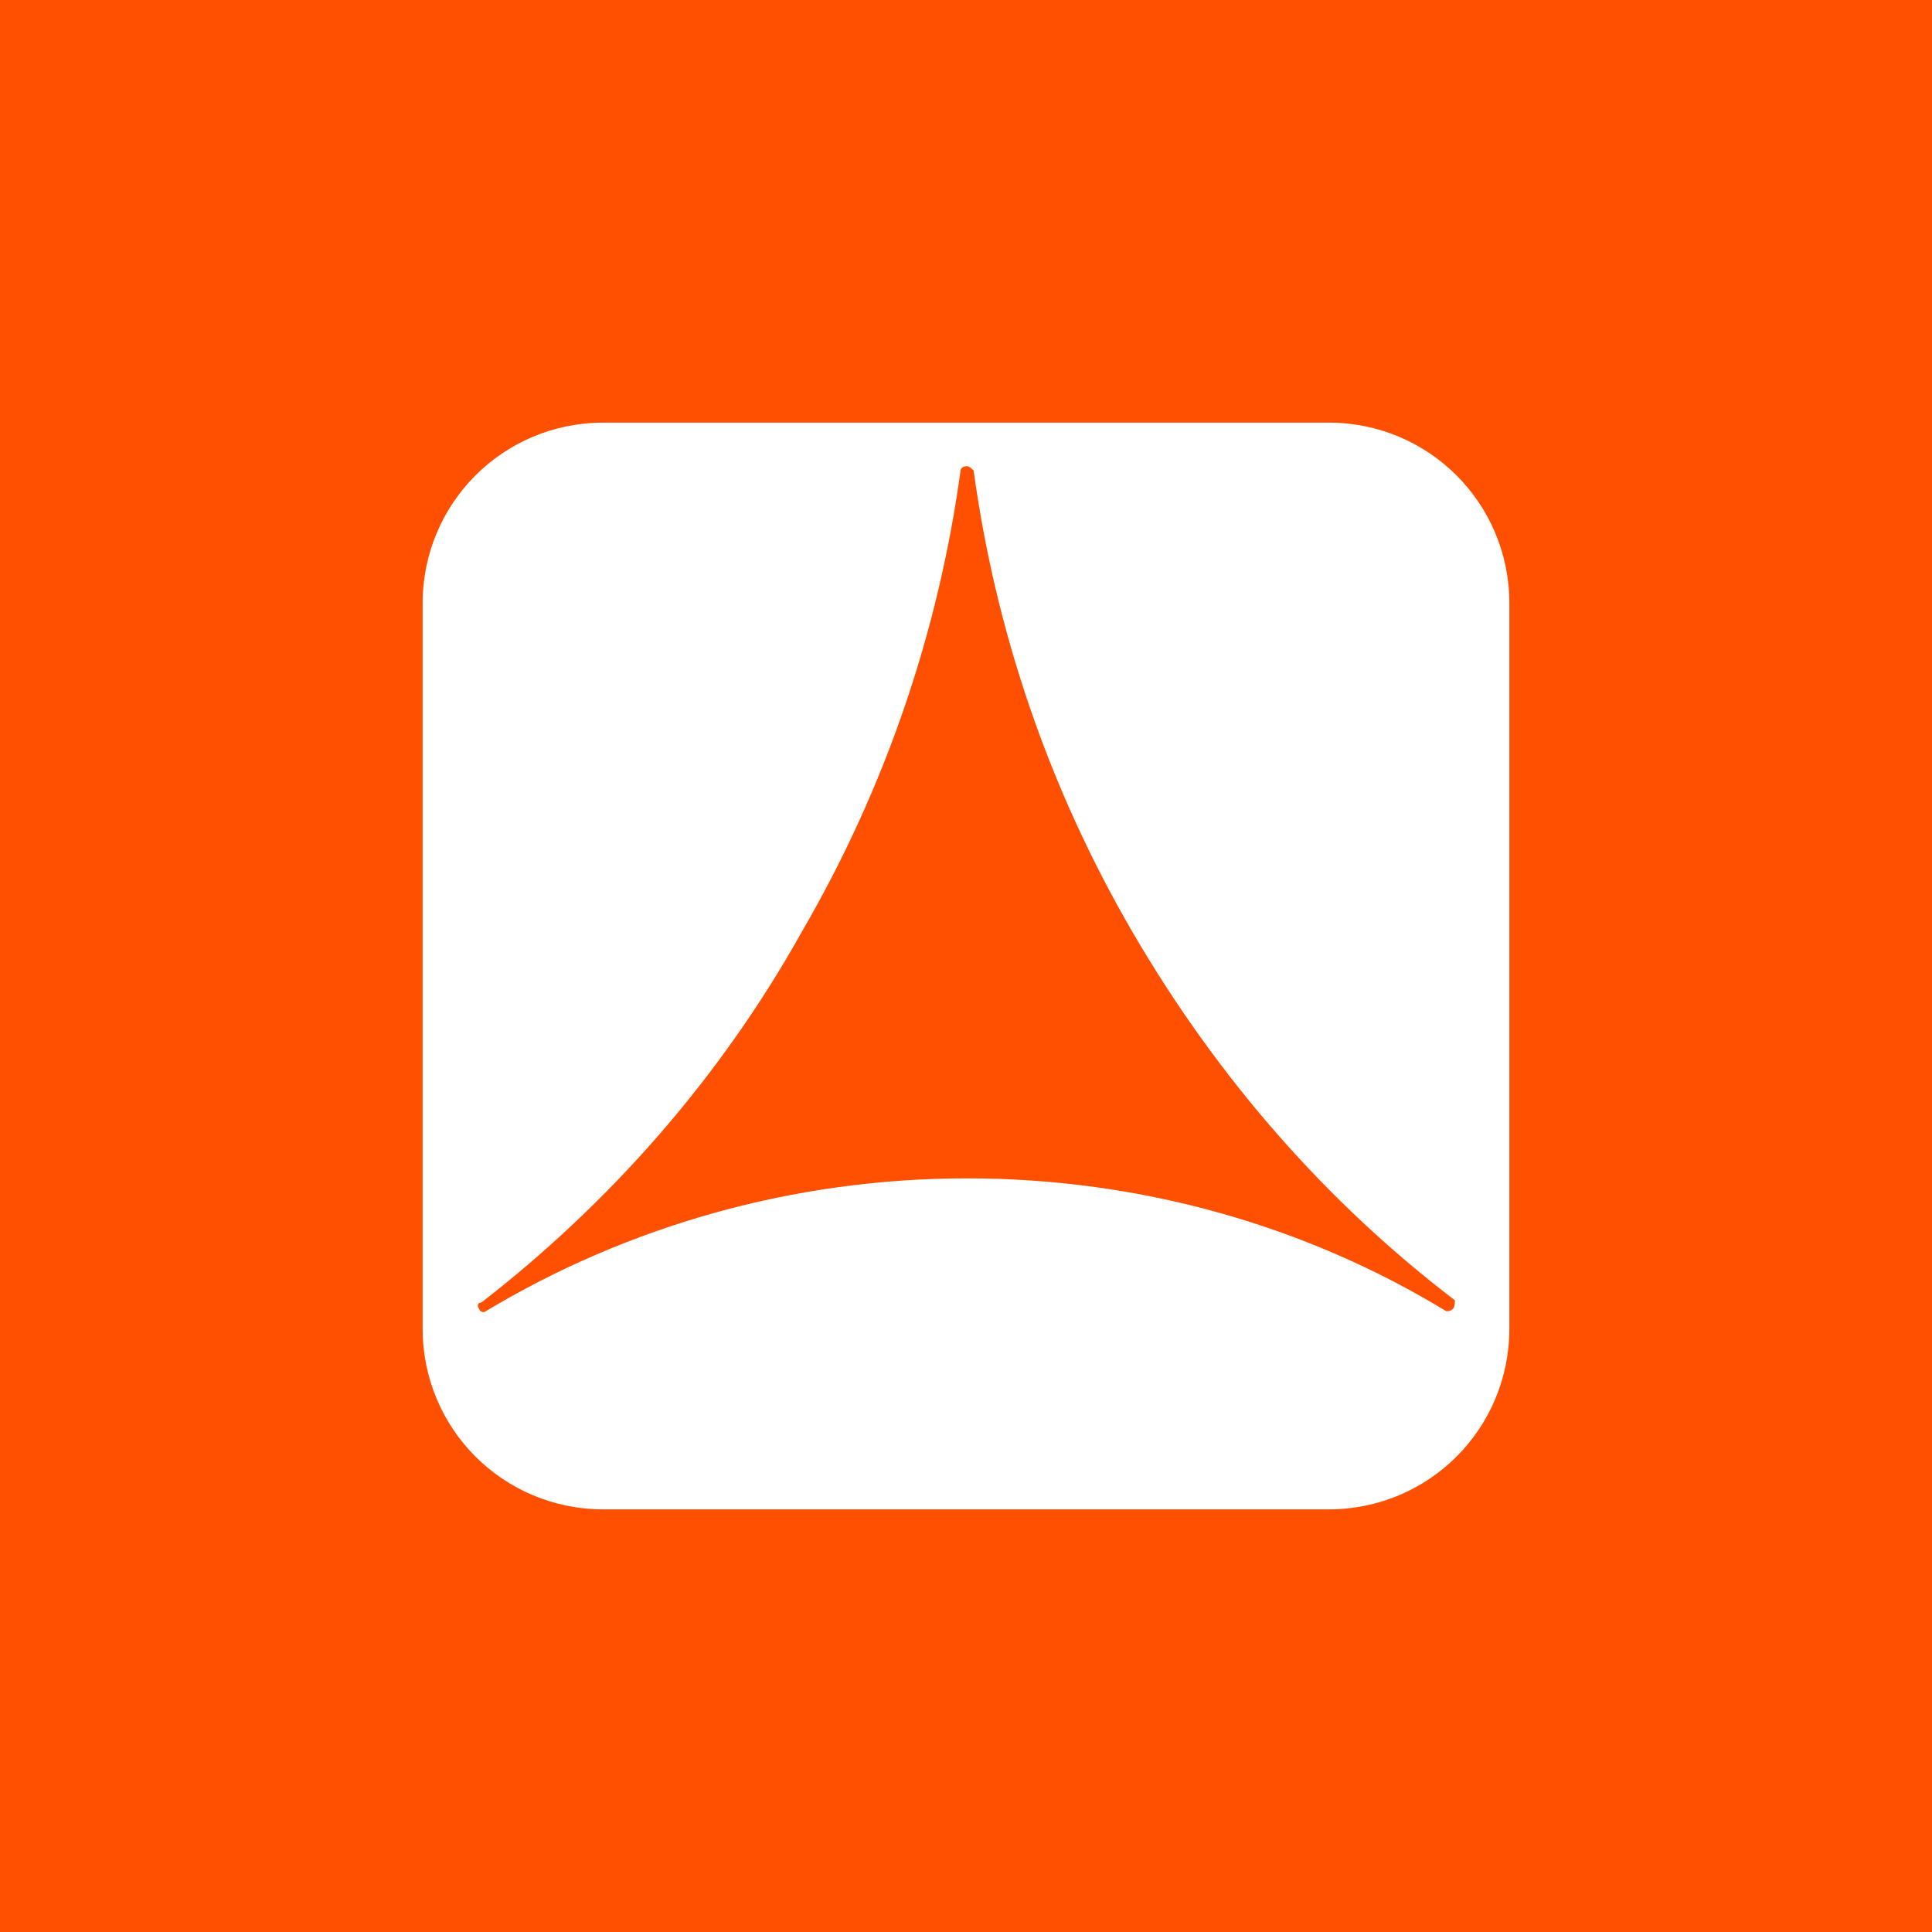 <?xml version="1.0" encoding="UTF-8"?> <svg xmlns="http://www.w3.org/2000/svg" width="80" height="80" viewBox="0 0 80 80" fill="none"><rect width="80" height="80" fill="#FE5000"></rect><path d="M55.015 17.5H24.985C20.837 17.5 17.5 20.837 17.5 24.985V55.015C17.5 59.163 20.837 62.5 24.985 62.5H55.015C59.163 62.5 62.5 59.163 62.5 55.015V24.985C62.5 20.837 59.163 17.5 55.015 17.5ZM60.155 54.203C60.065 54.294 59.975 54.294 59.885 54.294C54.113 50.777 47.26 48.793 40.045 48.793C32.831 48.793 25.977 50.777 20.115 54.294C20.025 54.384 19.845 54.294 19.845 54.203C19.755 54.113 19.755 53.933 19.935 53.933C25.165 49.875 29.765 44.734 33.191 38.602C36.708 32.56 38.873 26.067 39.775 19.484C39.775 19.394 39.865 19.304 40.045 19.304C40.135 19.304 40.225 19.394 40.316 19.484C41.217 26.067 43.382 32.56 46.899 38.602C50.416 44.644 54.925 49.785 60.245 53.843C60.245 53.933 60.245 54.113 60.155 54.203Z" fill="white"></path></svg> 